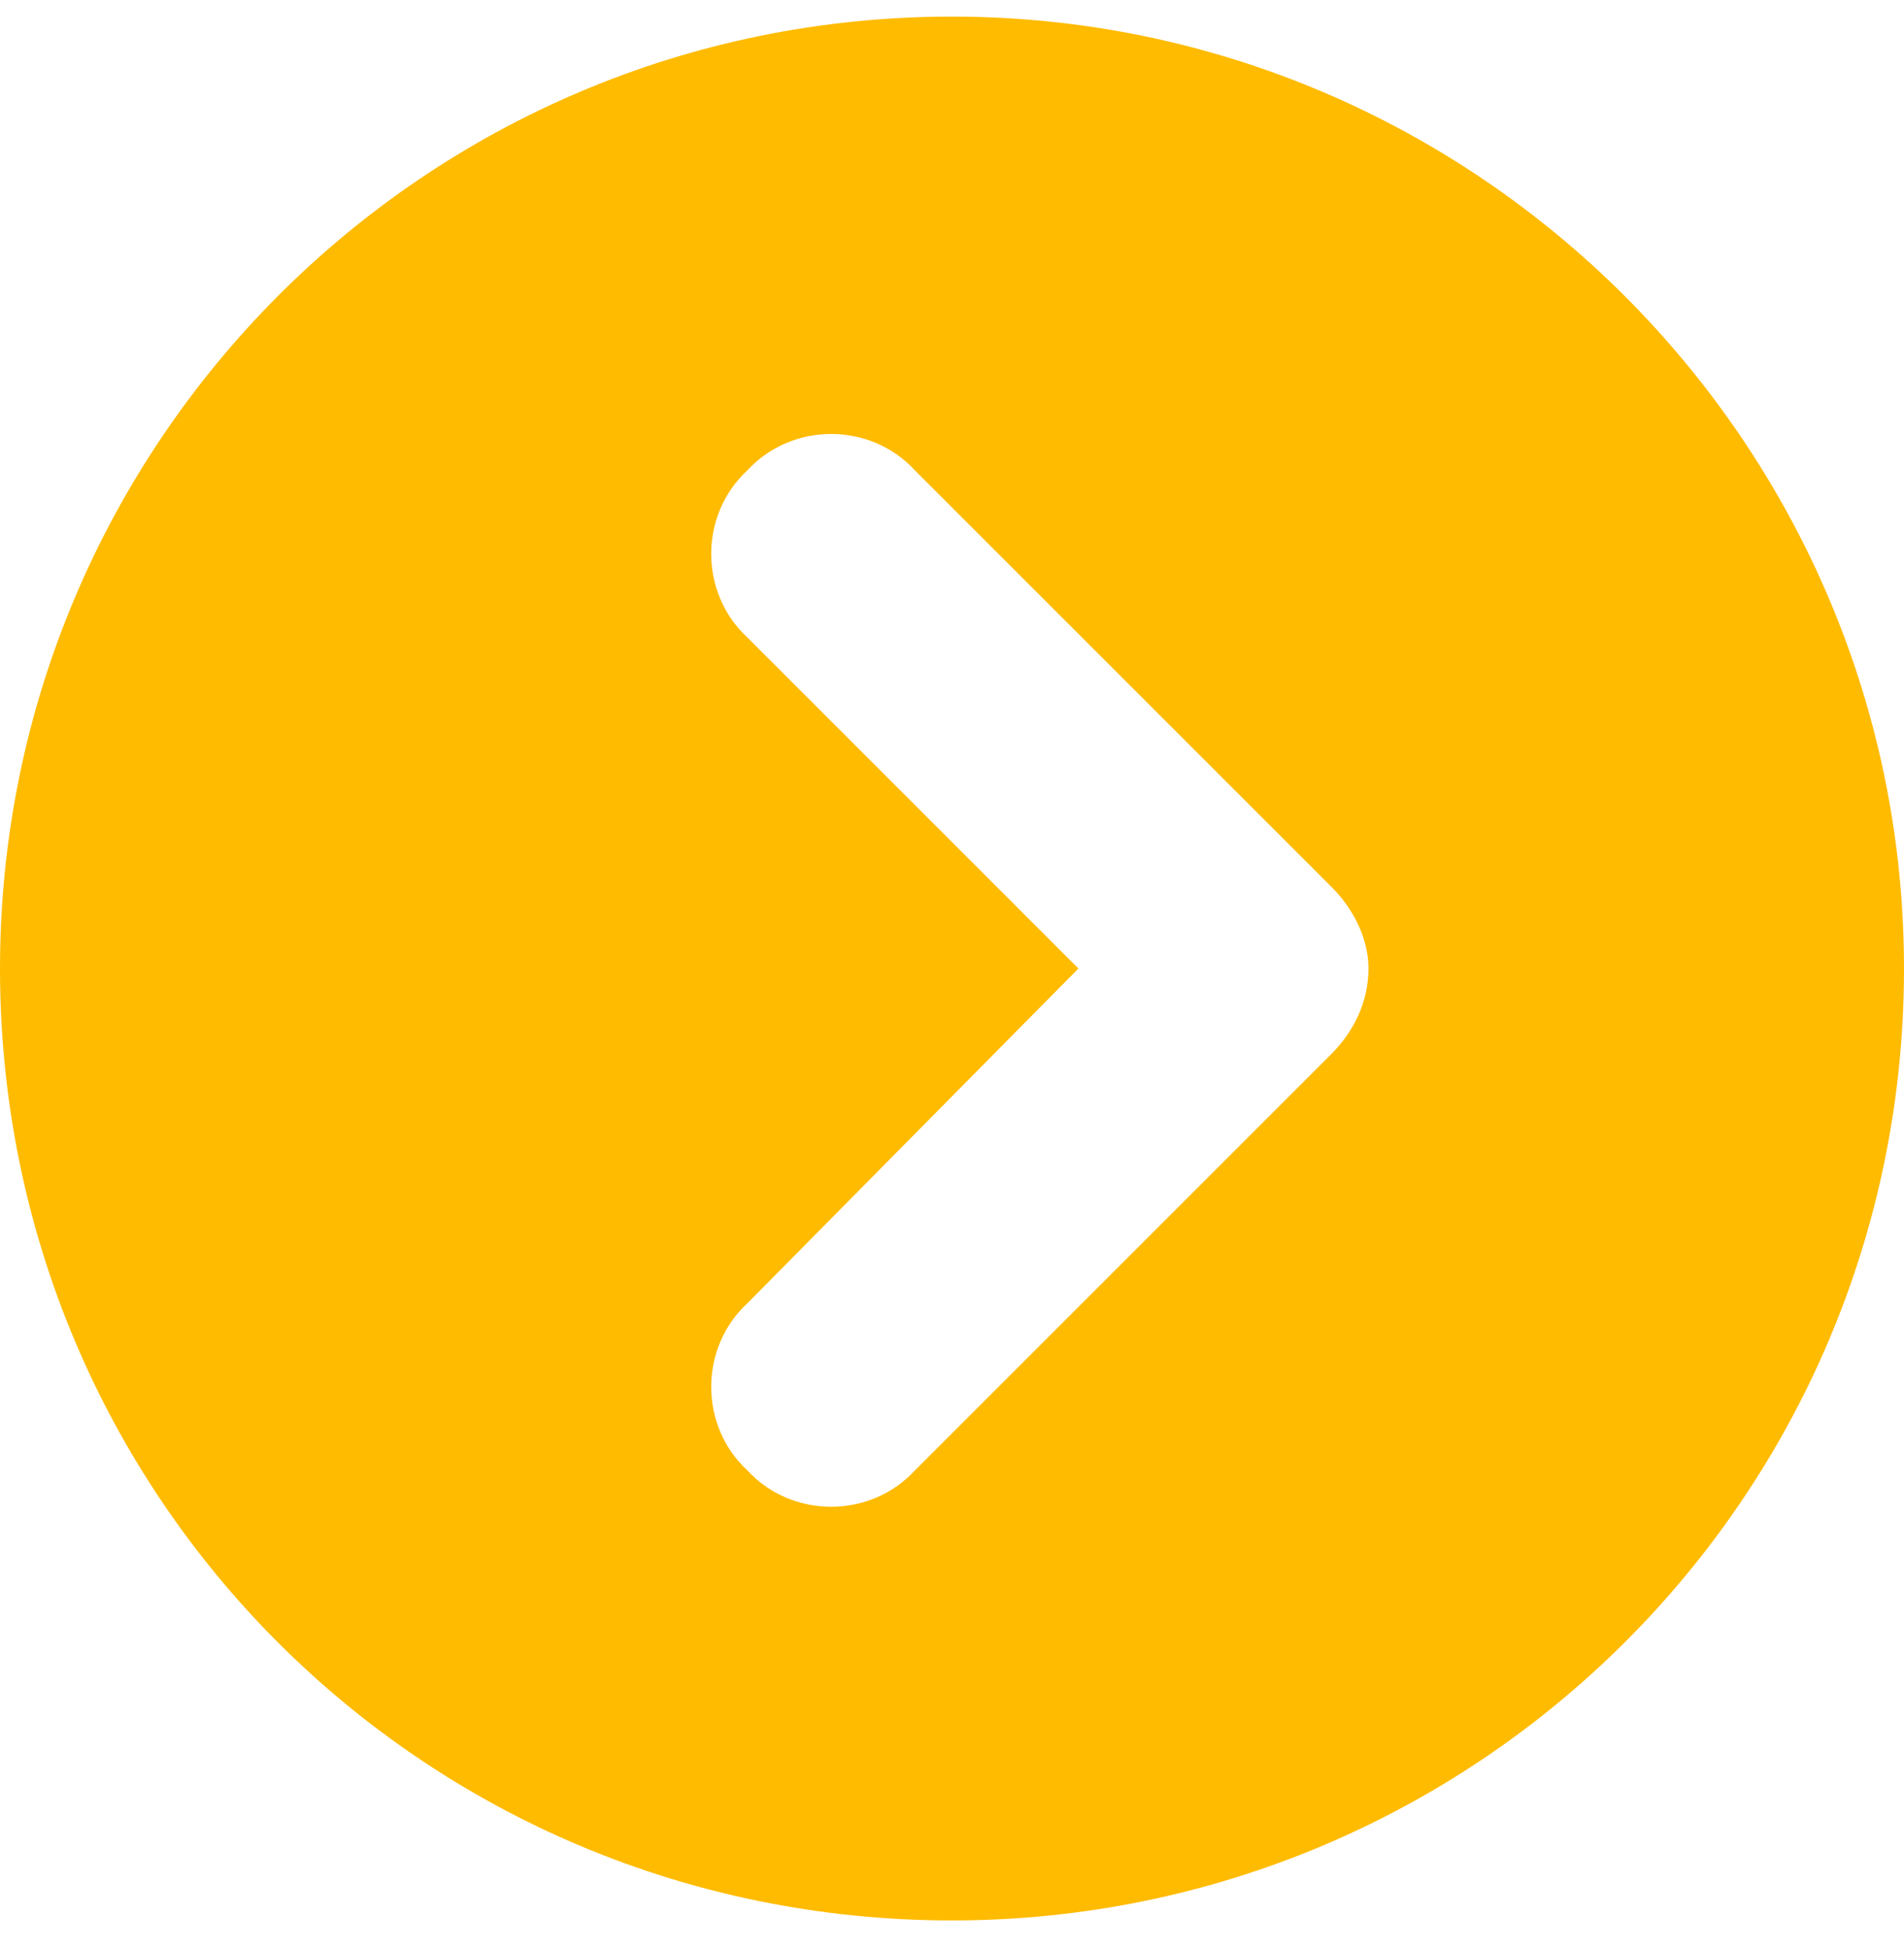 <svg width="43" height="44" viewBox="0 0 43 44" fill="none" xmlns="http://www.w3.org/2000/svg">
<path d="M21.5 0.375C33.342 0.375 43 10.033 43 21.875C43 33.801 33.342 43.375 21.5 43.375C9.574 43.375 0 33.801 0 21.875C0 10.033 9.574 0.375 21.5 0.375ZM30.066 23.807C30.57 23.303 30.906 22.631 30.906 21.875C30.906 21.203 30.57 20.531 30.066 20.027L20.66 10.621C19.652 9.529 17.889 9.529 16.881 10.621C15.789 11.629 15.789 13.393 16.881 14.4L24.355 21.875L16.881 29.434C15.789 30.441 15.789 32.205 16.881 33.213C17.889 34.305 19.652 34.305 20.66 33.213L30.066 23.807Z" fill="#FFBB00"/>
</svg>
